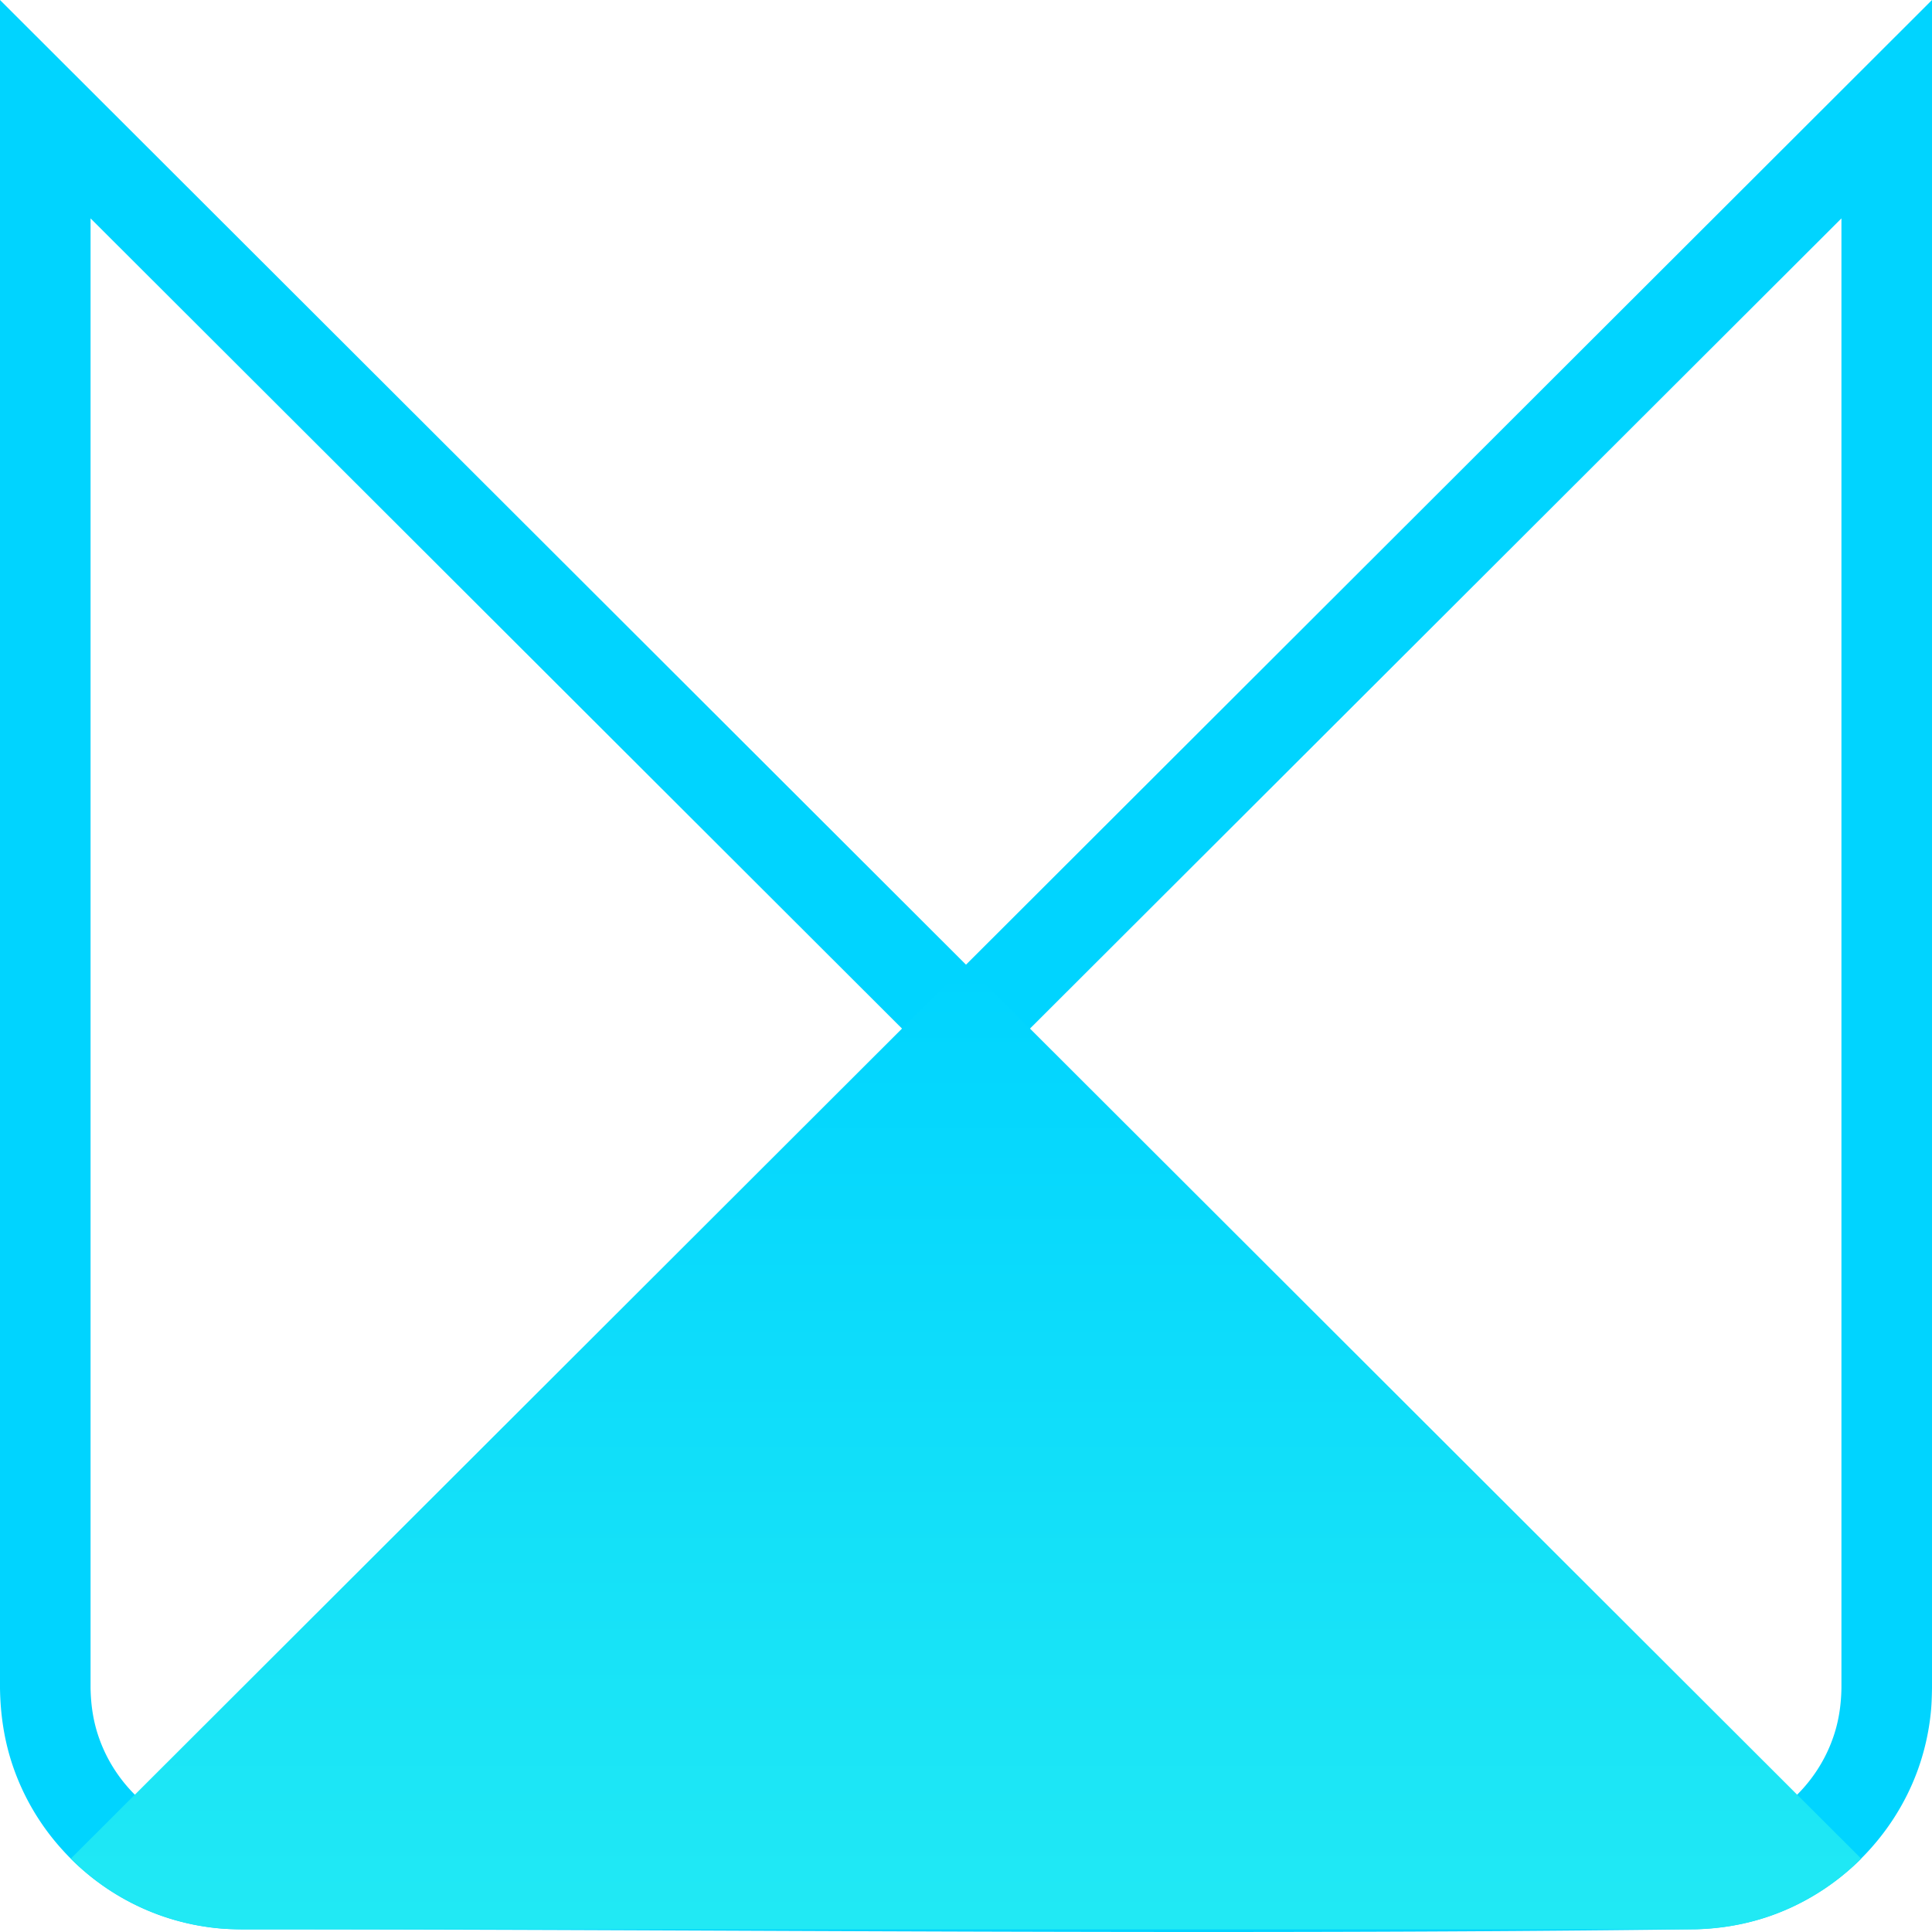 <?xml version="1.0" encoding="utf-8"?>
<!-- Generator: www.svgicons.com -->
<svg xmlns="http://www.w3.org/2000/svg" width="800" height="800" viewBox="0 0 256 256">
<defs><linearGradient id="logosNeat0" x1="50%" x2="50%" y1="100%" y2="0%"><stop offset="0%" stop-color="#21E9F4"/><stop offset="100%" stop-color="#00D4FF"/></linearGradient></defs><path fill="#00D4FF" d="M256 223.693c-.016 1.087-.048 2.173-.16 3.26a31.82 31.82 0 0 1-1.776 7.717c-3.216 8.756-10.304 15.835-19.072 19.046c-3.264 1.199-6.688 1.79-10.16 1.918c-64.272.815-128.56.016-192.832.016c-1.088-.016-2.176-.048-3.264-.16a31.936 31.936 0 0 1-7.728-1.774a32 32 0 0 1-12.688-8.548a31.736 31.736 0 0 1-6.64-11.233C.56 230.628.048 227.193 0 223.693V0l128 127.825L256 0zm-244-.08c.032 2.381.384 4.698 1.216 6.935c2 5.48 6.432 9.906 11.92 11.904c2.032.75 4.176 1.118 6.336 1.214a7774.73 7774.73 0 0 0 193.056 0c2.16-.096 4.304-.463 6.336-1.214c5.488-1.998 9.92-6.423 11.92-11.904c.832-2.237 1.184-4.554 1.216-6.934V28.936L136.48 136.293l-.768.72c-.848.638-1.68 1.23-2.64 1.677a12.099 12.099 0 0 1-10.144 0a12.31 12.31 0 0 1-2.64-1.678c-.272-.223-.512-.48-.768-.719L12 28.936z"/><path fill="url(#logosNeat0)" d="M9.376 246.286L128 127.825l118.624 118.461c-5.792 5.785-13.792 9.364-22.624 9.364H32c-8.832 0-16.832-3.58-22.624-9.364"/>
</svg>